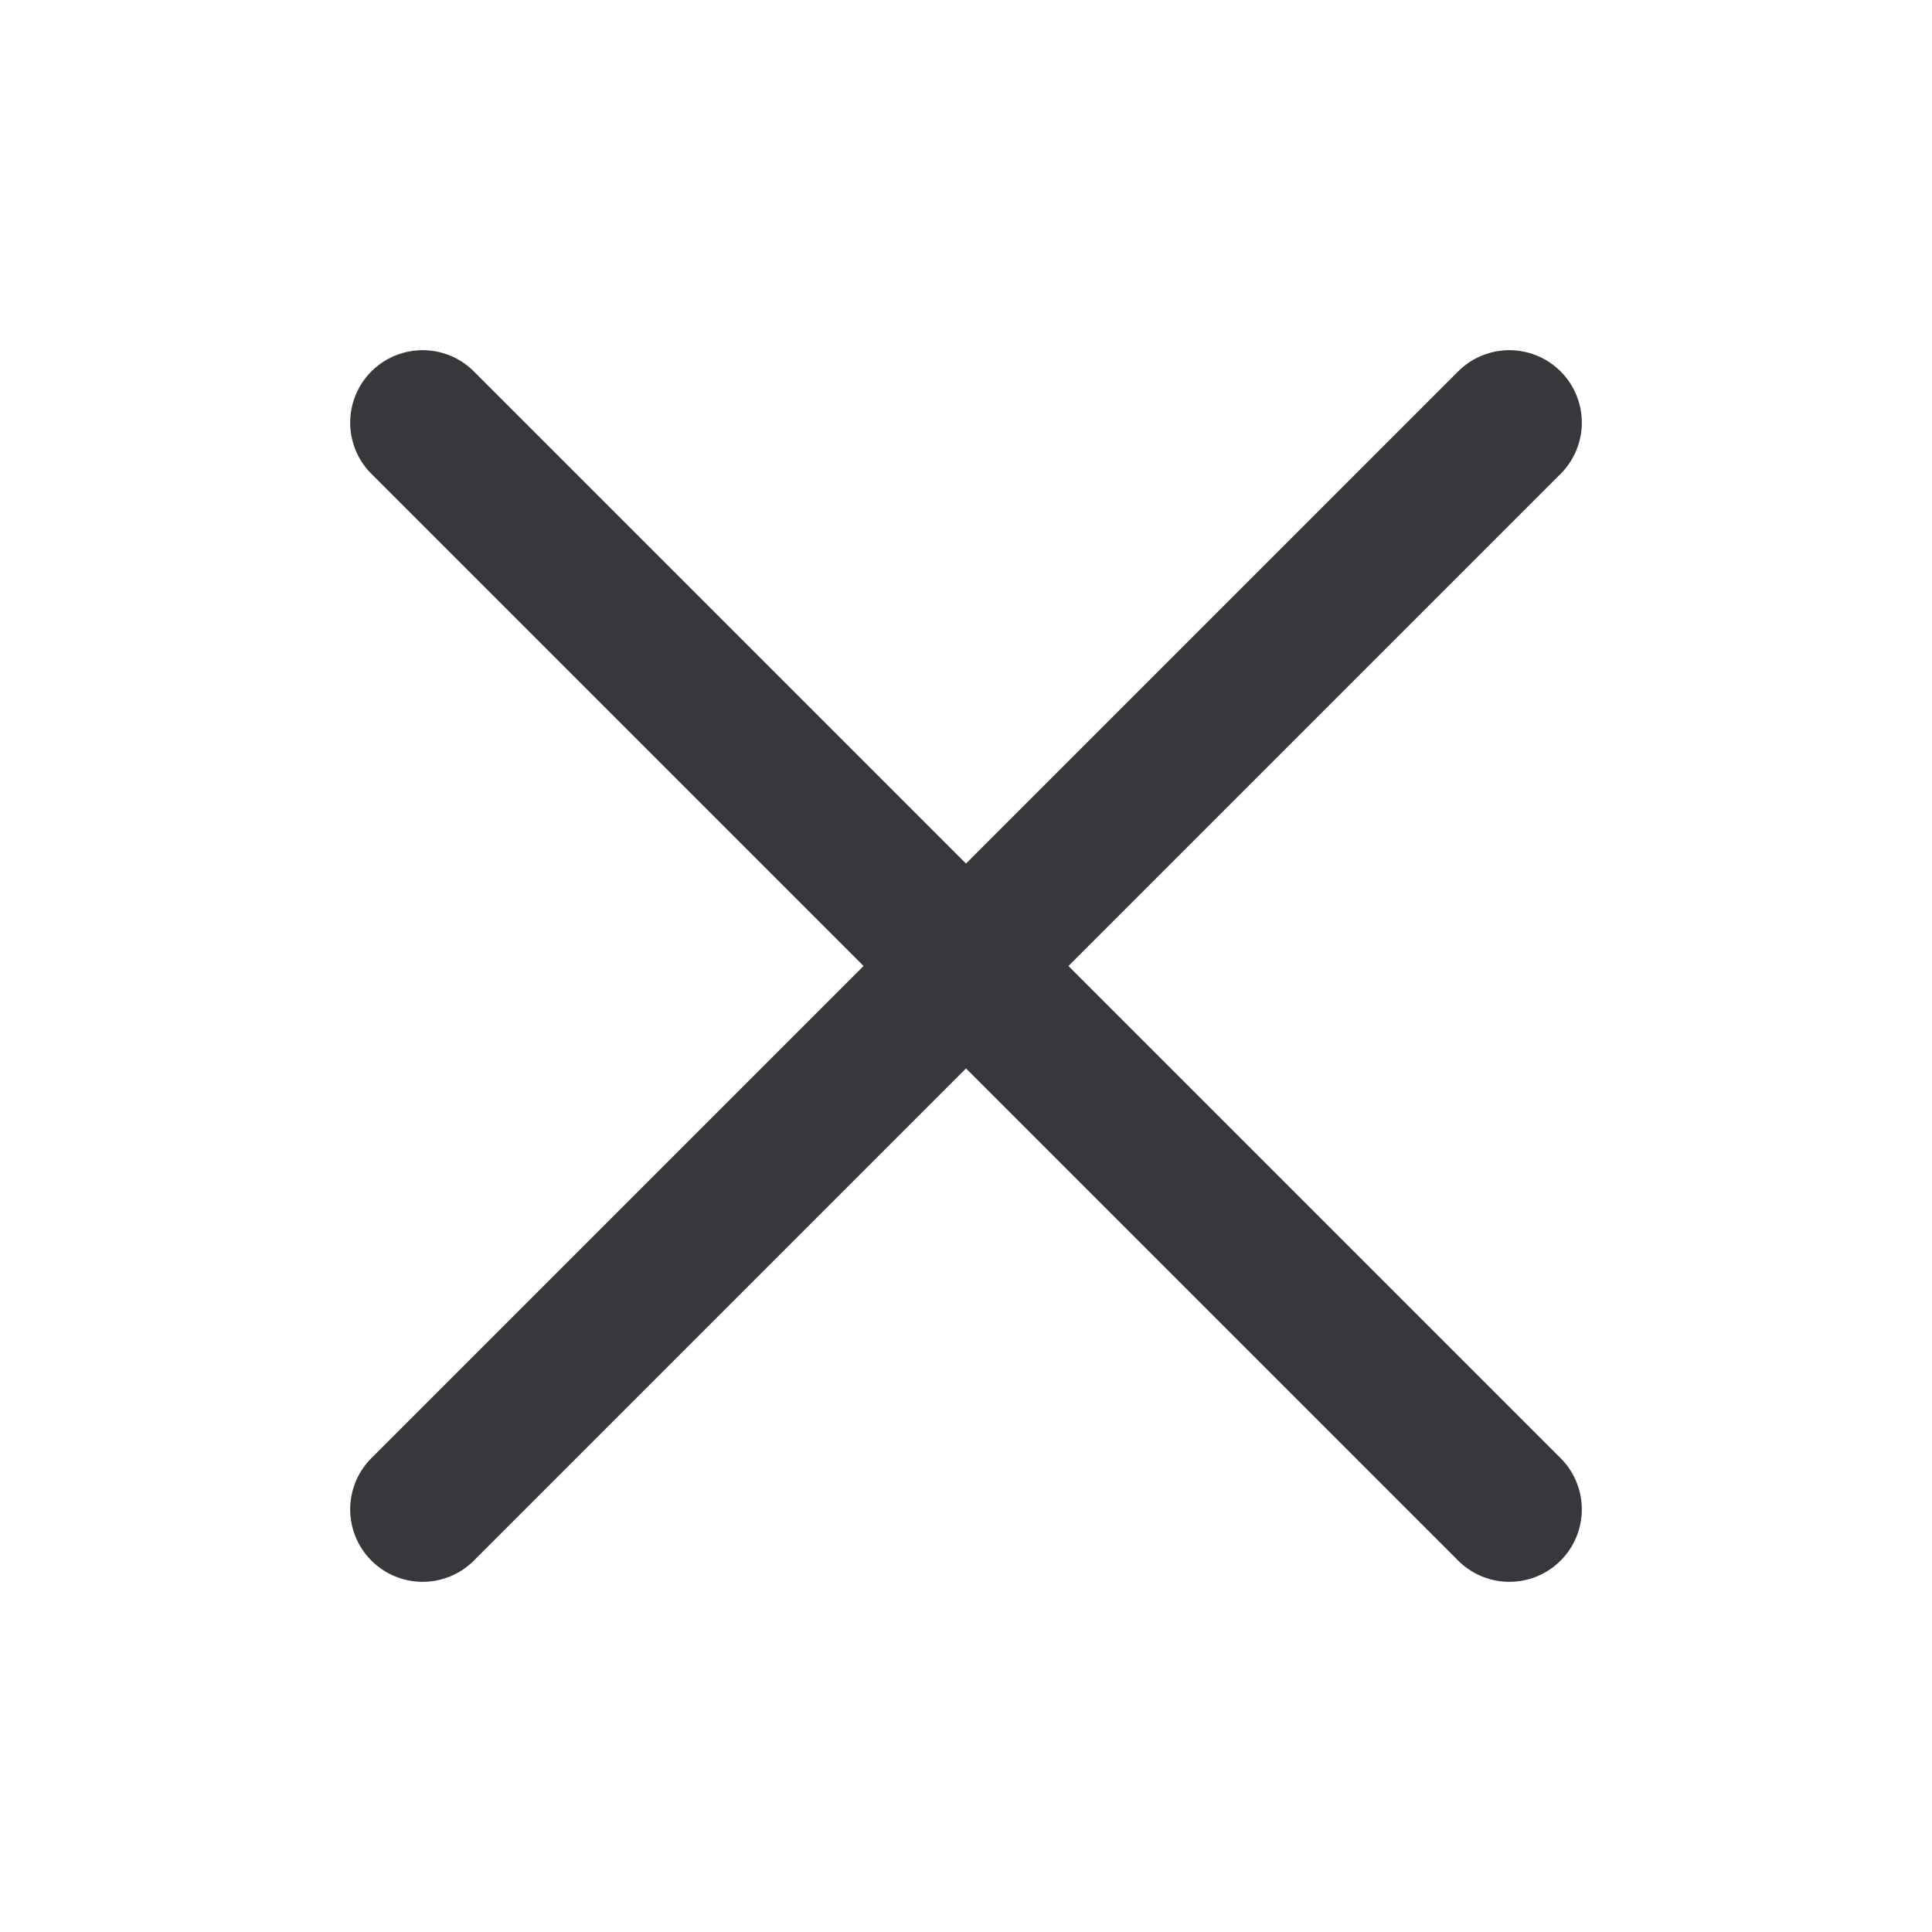 <svg width="20" height="20" viewBox="0 0 20 20" fill="none" xmlns="http://www.w3.org/2000/svg">
<g clip-path="url(#clip0_261_2635)">
<path d="M15.625 4.375L4.375 15.625" stroke="#36383B" stroke-width="1.5" stroke-linecap="round" stroke-linejoin="round"/>
<path d="M15.625 15.625L4.375 4.375" stroke="#36383B" stroke-width="1.5" stroke-linecap="round" stroke-linejoin="round"/>
</g>
<defs>
<clipPath id="clip0_261_2635">
<rect width="20" height="20" fill="white"/>
</clipPath>
</defs>
</svg>
